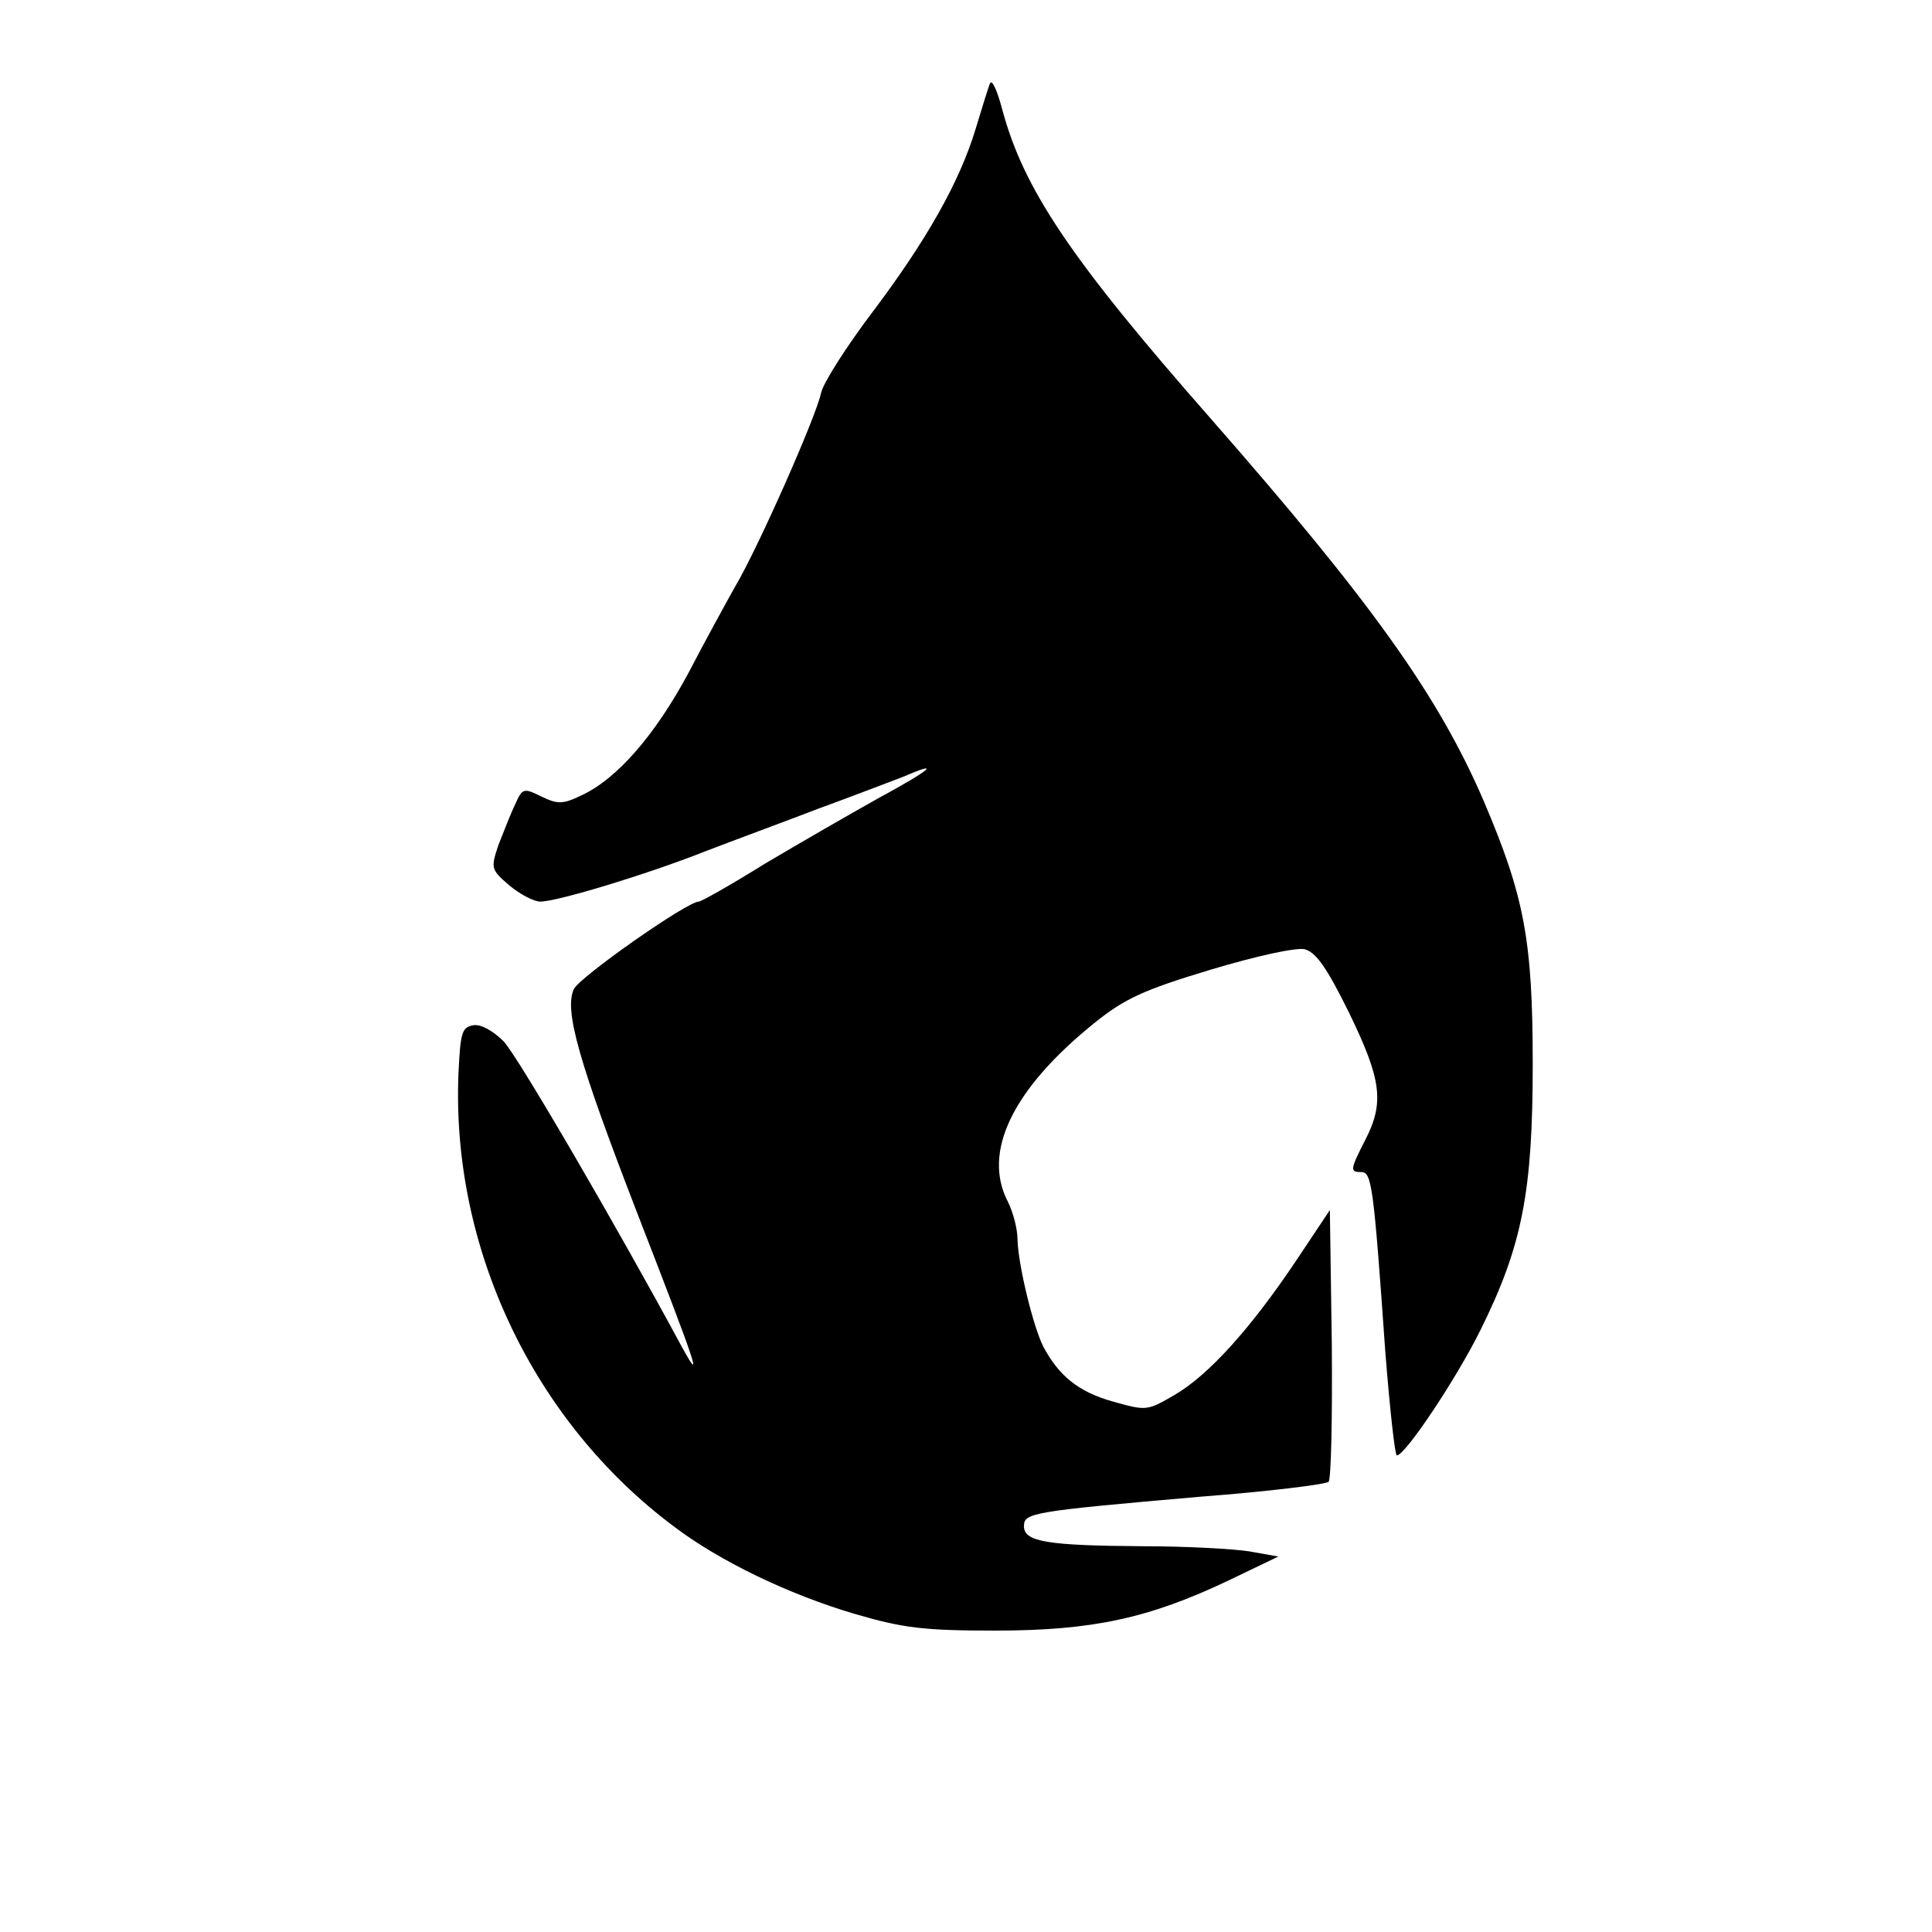 <?xml version="1.0" standalone="no"?>
<!DOCTYPE svg PUBLIC "-//W3C//DTD SVG 20010904//EN"
 "http://www.w3.org/TR/2001/REC-SVG-20010904/DTD/svg10.dtd">
<svg version="1.0" xmlns="http://www.w3.org/2000/svg"
 width="300pt" height="300pt" viewBox="0 0 300 300"
 preserveAspectRatio="xMidYMid meet">
<g transform="translate(0,300) scale(0.1,-0.1)"
fill="#000000" stroke="none">
<path d="M1537 2870 c-3 -8 -13 -40 -22 -70 -25 -83 -77 -174 -159 -283 -41
-54 -78 -112 -81 -127 -8 -38 -99 -243 -133 -300 -14 -25 -47 -85 -73 -135
-51 -95 -110 -164 -166 -190 -29 -14 -37 -14 -62 -2 -28 14 -30 13 -41 -12 -7
-14 -18 -43 -26 -63 -12 -36 -12 -38 17 -63 17 -14 38 -25 48 -25 26 0 165 42
256 78 44 17 123 46 175 66 52 19 112 42 133 50 60 26 43 11 -40 -34 -43 -24
-121 -69 -175 -101 -53 -33 -99 -59 -103 -59 -18 0 -185 -117 -194 -136 -15
-33 7 -111 99 -349 92 -237 103 -269 68 -205 -97 180 -254 450 -276 473 -16
16 -35 27 -47 25 -18 -3 -20 -12 -23 -73 -12 -272 116 -542 334 -705 71 -54
179 -106 281 -136 75 -22 107 -26 218 -26 151 0 239 19 363 78 l77 37 -45 8
c-25 4 -100 8 -166 8 -148 1 -184 7 -184 31 0 21 11 23 275 46 105 8 193 19
198 23 4 4 6 101 5 214 l-3 208 -52 -78 c-71 -106 -136 -178 -189 -209 -43
-25 -44 -25 -97 -10 -53 15 -83 40 -107 85 -16 32 -39 127 -40 166 0 17 -7 43
-15 59 -40 77 7 175 135 278 46 37 76 51 179 82 73 22 134 35 147 32 18 -5 35
-30 69 -99 50 -103 55 -139 25 -197 -24 -47 -24 -50 -6 -50 16 0 19 -22 37
-278 7 -89 15 -162 18 -162 13 0 93 120 130 195 65 131 81 215 81 413 0 192
-13 260 -76 408 -71 165 -176 311 -424 594 -218 248 -291 357 -324 481 -8 30
-16 47 -19 39z"/>
</g>
</svg>
